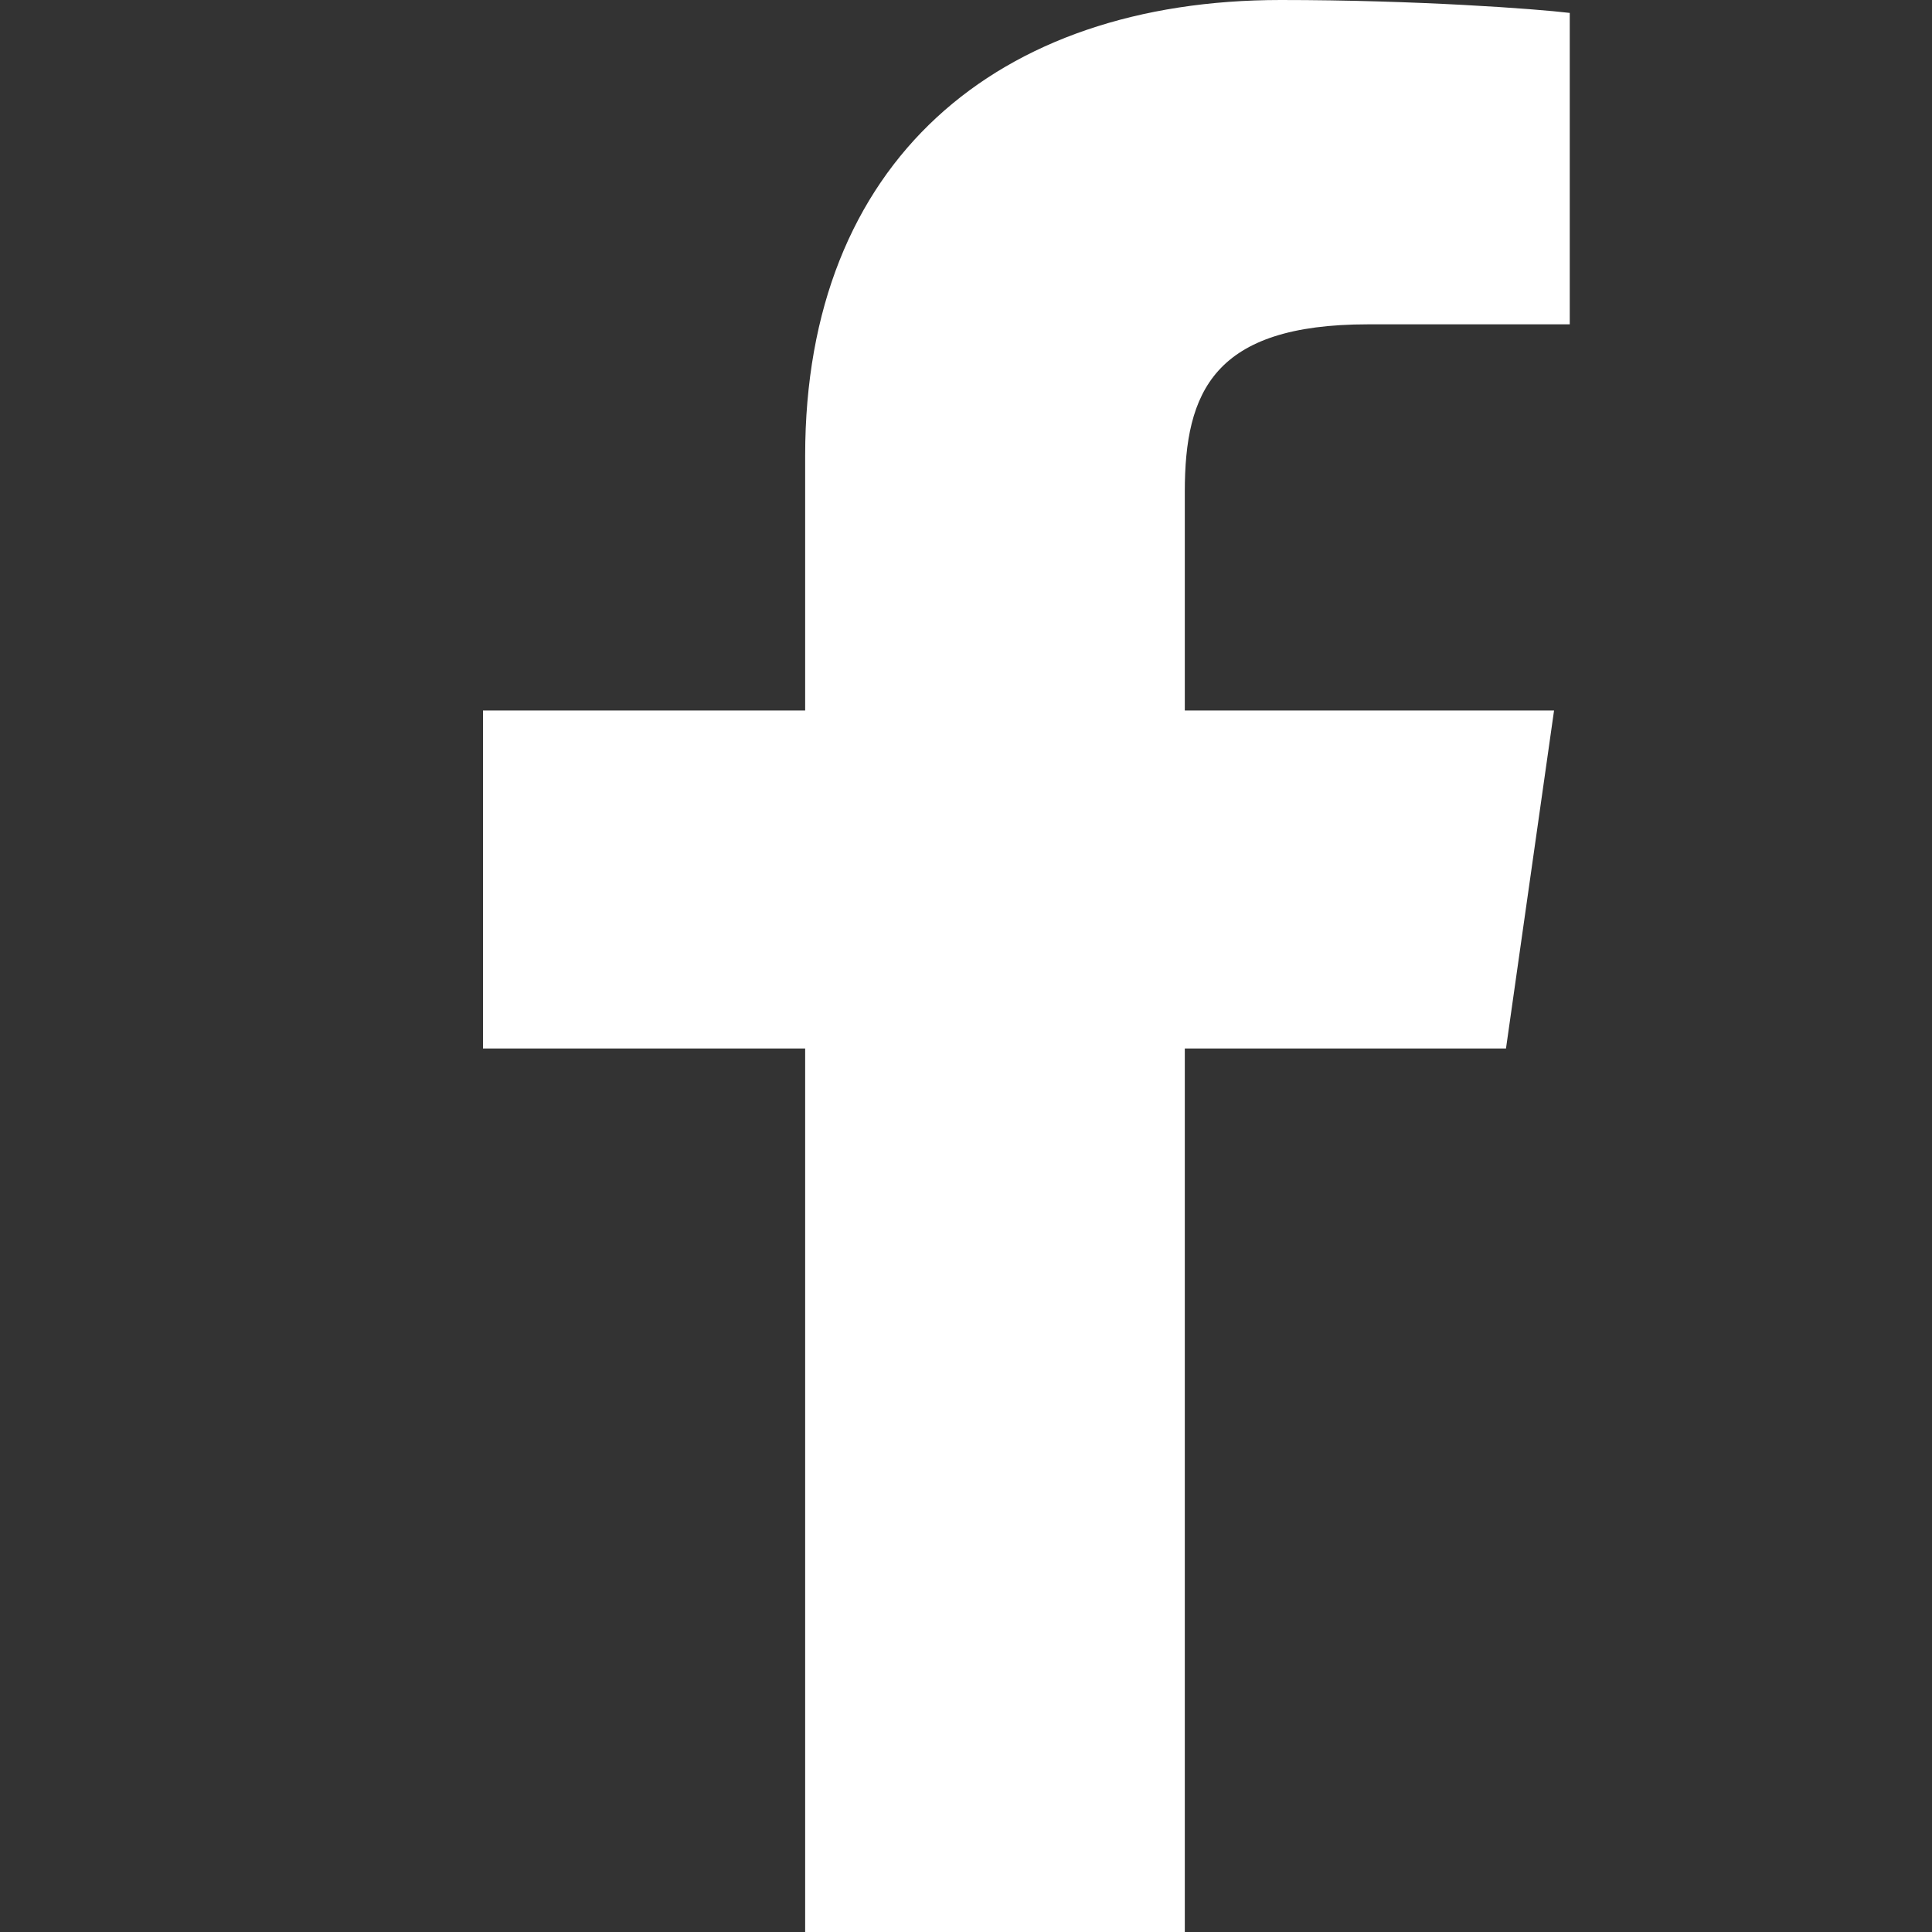 <?xml version="1.0" encoding="UTF-8"?>
<svg width="16px" height="16px" viewBox="0 0 16 16" version="1.1" xmlns="http://www.w3.org/2000/svg" xmlns:xlink="http://www.w3.org/1999/xlink">
    <rect x="0" y="0" width="16" height="16" fill="#333333" stroke="none"/>
    <!-- Generator: Sketch 44.1 (41455) - http://www.bohemiancoding.com/sketch -->
    <title>Facebook White Icon</title>
    <desc>Created with Sketch.</desc>
    <defs></defs>
    <g id="Assets" stroke="none" stroke-width="1" fill="none" fill-rule="evenodd">
        <g id="Elements" transform="translate(-2105, -68)" fill="#FFFFFF">
            <g id="Social-Icons" transform="translate(2029, 52)">
                <g id="Facebook" transform="translate(60, 0)">
                    <path d="M24,48 C10.745,48 0,37.255 0,24 C0,10.745 10.745,7.10542736e-14 24,7.10542736e-14 C37.255,7.10542736e-14 48,10.745 48,24 C48,37.255 37.255,48 24,48 Z M24,46 C36.15,46 46,36.15 46,24 C46,11.85 36.15,2 24,2 C11.85,2 2,11.85 2,24 C2,36.15 11.85,46 24,46 Z" id="Base" opacity="0.3"></path>
                    <path d="M24,7.10542736e-14 C37.255,7.10542736e-14 48,10.745 48,24 C48,37.255 37.255,48 24,48 L24,46 C36.15,46 46,36.15 46,24 C46,11.85 36.15,2 24,2 L24,7.10542736e-14 Z" id="half-circle-icon"></path>
                    <path d="M22.668,32 L22.668,24.683 L20,24.683 L20,21.884 L22.668,21.884 L22.668,19.772 C22.668,17.339 24.256,16 26.606,16 C27.73,16 28.718,16.073 29,16.107 L29,18.686 L27.329,18.686 C26.051,18.686 25.812,19.245 25.812,20.072 L25.812,21.884 L28.87,21.884 L28.472,24.683 L25.812,24.683 L25.812,32 L22.662,32 L22.668,32 Z" id="Facebook-Icon"></path>
                </g>
            </g>
        </g>
    </g>
</svg>